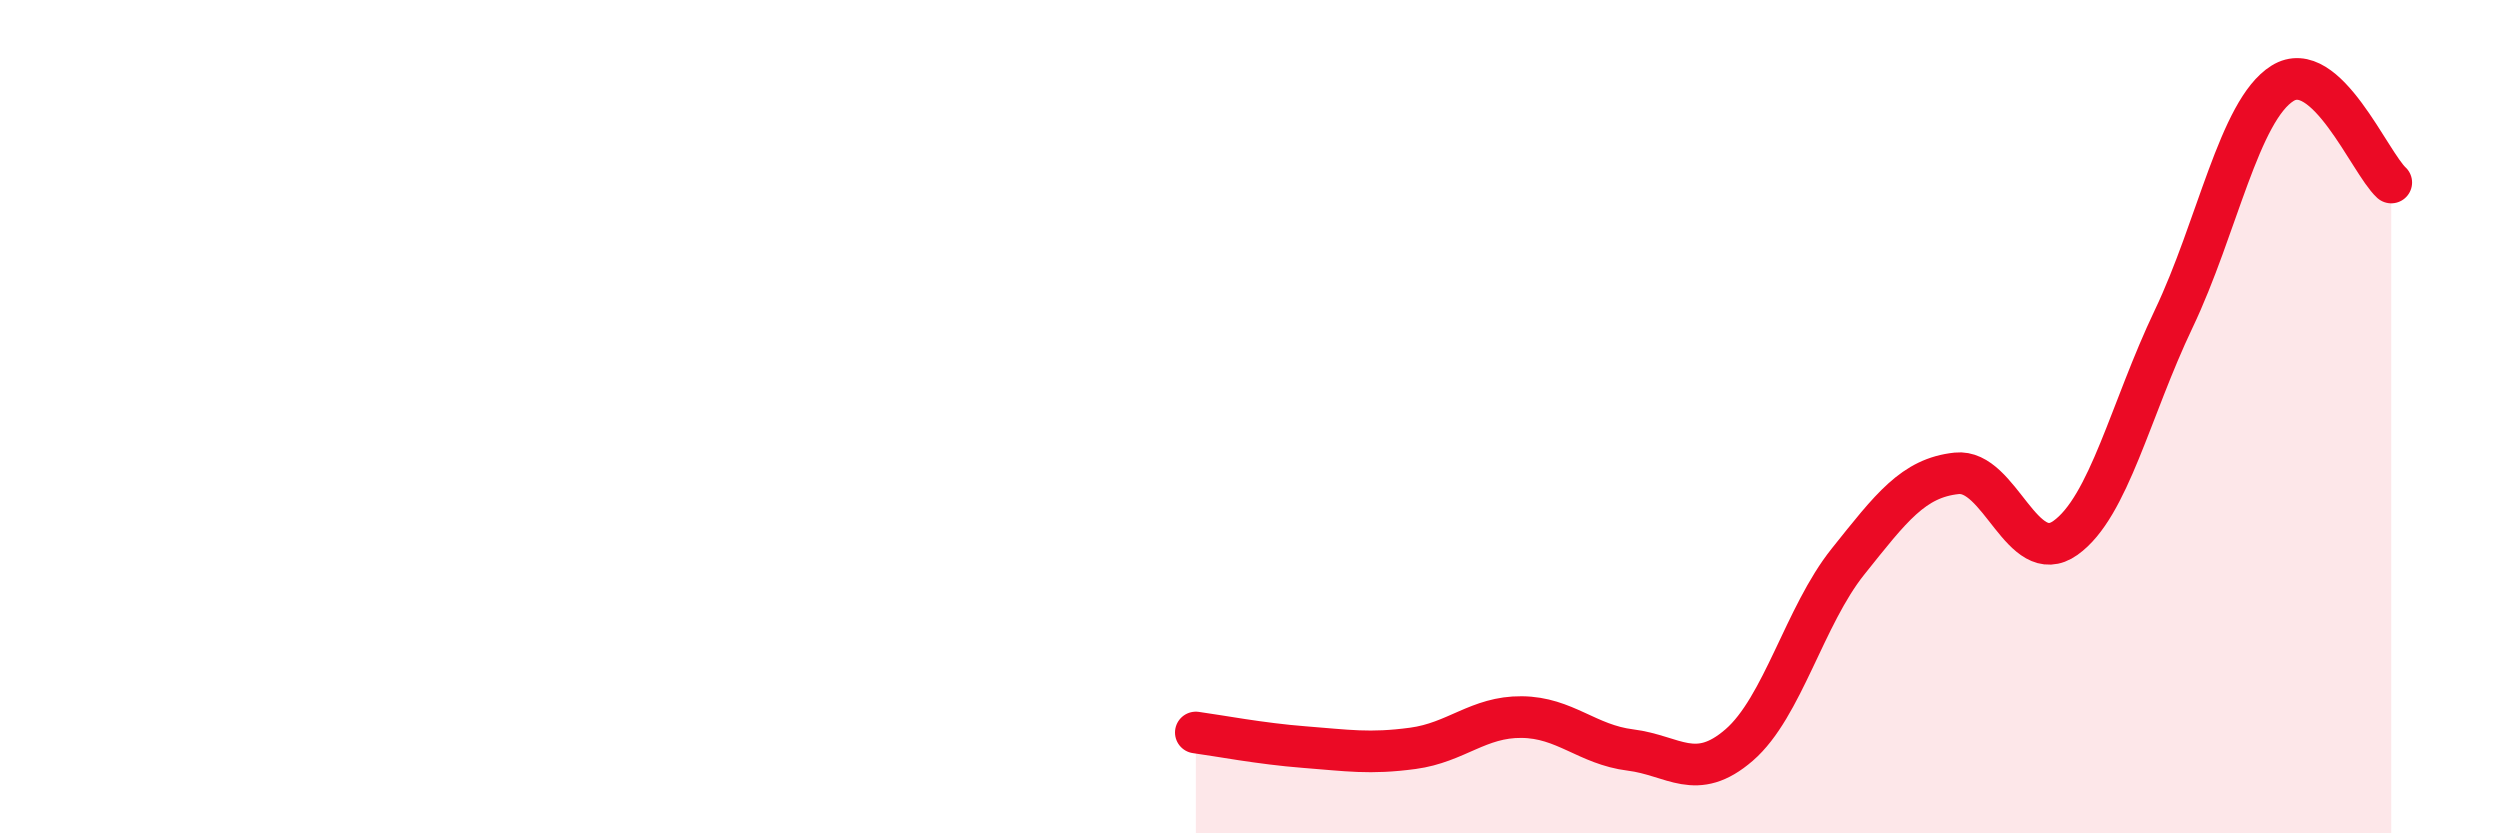 
    <svg width="60" height="20" viewBox="0 0 60 20" xmlns="http://www.w3.org/2000/svg">
      <path
        d="M 28.7,17.58 C 29.22,17.65 30.26,17.85 31.3,17.93 C 32.34,18.01 32.87,18.1 33.91,17.96 C 34.95,17.82 35.48,17.2 36.52,17.21 C 37.56,17.22 38.09,17.87 39.13,18 C 40.17,18.13 40.7,18.78 41.74,17.88 C 42.78,16.98 43.31,14.78 44.35,13.48 C 45.39,12.18 45.92,11.47 46.96,11.36 C 48,11.25 48.53,13.65 49.57,12.91 C 50.61,12.17 51.13,9.83 52.17,7.65 C 53.21,5.47 53.74,2.65 54.78,2 C 55.82,1.35 56.87,3.9 57.39,4.38L57.39 20L28.7 20Z"
        fill="#EB0A25"
        opacity="0.1"
        stroke-linecap="round"
        stroke-linejoin="round"
      />
      <path
        d="M 28.7,17.58 C 29.22,17.65 30.26,17.85 31.3,17.93 C 32.34,18.01 32.87,18.1 33.91,17.96 C 34.95,17.82 35.48,17.2 36.52,17.21 C 37.56,17.22 38.09,17.87 39.13,18 C 40.17,18.13 40.7,18.78 41.74,17.88 C 42.78,16.98 43.31,14.78 44.35,13.48 C 45.39,12.18 45.92,11.47 46.96,11.36 C 48,11.25 48.53,13.65 49.57,12.91 C 50.61,12.17 51.13,9.83 52.17,7.65 C 53.21,5.47 53.74,2.65 54.78,2 C 55.82,1.35 56.87,3.9 57.39,4.38"
        stroke="#EB0A25"
        stroke-width="1"
        fill="none"
        stroke-linecap="round"
        stroke-linejoin="round"
      />
    </svg>
  